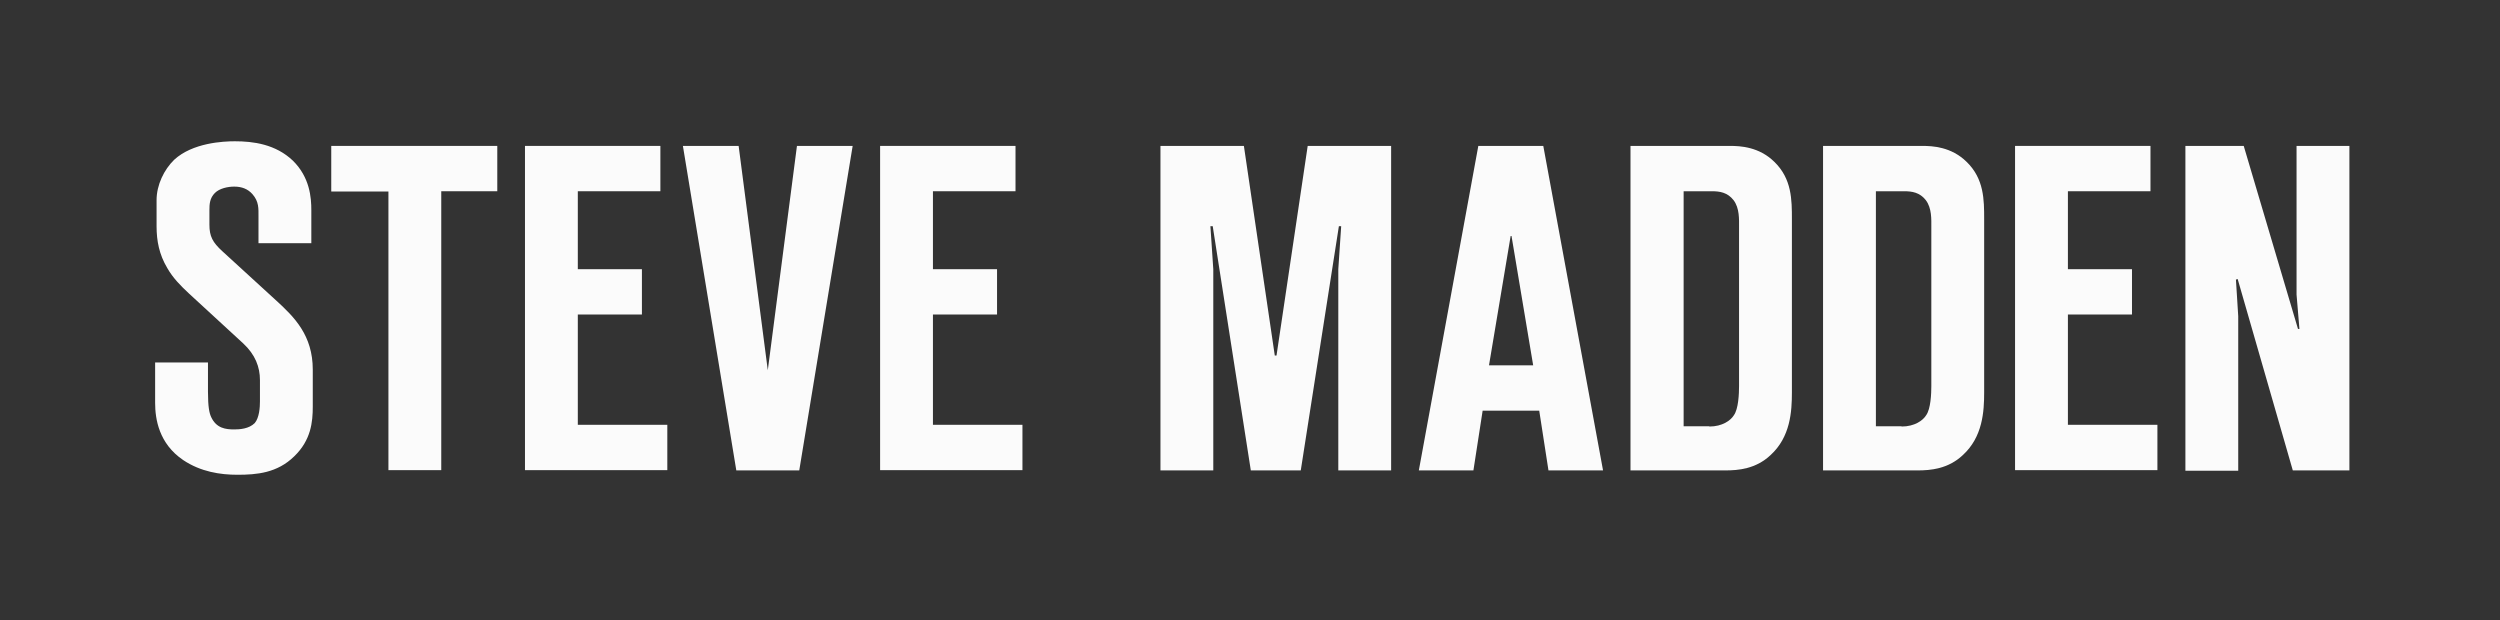 <svg width="137" height="34" viewBox="0 0 137 34" fill="none" xmlns="http://www.w3.org/2000/svg">
<rect x="0" y="0" width="137" height="34" fill="#333333" stroke="none"/>
<g clip-path="url(#clip0_23487_38160)">
<path d="M11.397 19.862V21.46C11.397 22.33 11.476 22.647 11.571 22.852C11.855 23.469 12.362 23.533 12.836 23.533C13.137 23.533 13.643 23.501 13.96 23.184C14.213 22.884 14.245 22.314 14.245 21.998V20.827C14.245 20.115 13.991 19.435 13.327 18.818L10.352 16.081C9.894 15.653 9.482 15.242 9.166 14.688C8.723 13.945 8.58 13.201 8.58 12.394V10.97C8.58 10.132 8.992 9.293 9.545 8.755C10.558 7.822 12.235 7.742 12.868 7.742C13.881 7.742 15.099 7.901 16.048 8.802C16.982 9.72 17.061 10.828 17.061 11.524V13.328H14.165V11.856C14.165 11.445 14.197 11.049 13.833 10.638C13.58 10.353 13.248 10.226 12.836 10.226C12.488 10.226 12.029 10.321 11.776 10.575C11.492 10.859 11.476 11.192 11.476 11.508V12.315C11.476 12.948 11.65 13.28 12.188 13.771L15.162 16.492C16.127 17.378 17.14 18.375 17.14 20.258V22.283C17.14 23.121 17.045 24.118 16.127 25.004C15.194 25.922 14.07 26.017 13.01 26.017C12.077 26.017 11.001 25.858 10.036 25.21C8.707 24.308 8.501 22.963 8.501 22.077V19.862H11.397Z" fill="white" fill-opacity="0.98"/>
<path d="M21.286 25.779V10.495H18.153V7.996H27.251V10.48H24.181V25.764H21.286V25.779Z" fill="white" fill-opacity="0.98"/>
<path d="M28.769 7.996H36.189V10.48H31.664V14.752H35.177V17.235H31.664V23.279H36.569V25.764H28.769V7.996Z" fill="white" fill-opacity="0.98"/>
<path d="M40.35 25.779L37.423 7.996H40.477L42.075 20.289L43.673 7.996H46.726L43.799 25.779H40.35Z" fill="white" fill-opacity="0.98"/>
<path d="M48.23 7.996H55.65V10.48H51.125V14.752H54.638V17.235H51.125V23.279H56.03V25.764H48.23V7.996Z" fill="white" fill-opacity="0.98"/>
<path d="M68.545 25.779L66.457 12.394H66.33L66.488 14.752V25.779H63.593V7.996H68.165L69.858 19.482H69.953L71.662 7.996H76.234V25.779H73.339V14.752L73.497 12.394H73.371L71.282 25.779H68.545Z" fill="white" fill-opacity="0.98"/>
<path d="M84.856 25.779L84.35 22.504H81.249L80.743 25.779H77.752L81.012 7.996H84.572L87.847 25.779H84.856ZM84.018 20.02L82.831 12.932H82.784L81.597 20.02H84.018Z" fill="white" fill-opacity="0.98"/>
<path d="M89.351 7.996H94.81C95.364 7.996 96.392 8.043 97.231 8.866C98.196 9.799 98.196 10.954 98.196 12.014V21.507C98.196 22.552 98.117 23.944 97.025 24.941C96.218 25.7 95.253 25.779 94.541 25.779H89.351V7.996ZM93.671 23.374C94.383 23.374 94.841 23.042 95.015 22.757C95.269 22.409 95.3 21.571 95.3 21.159V12.473C95.3 12.014 95.332 11.413 95 10.97C94.667 10.543 94.24 10.48 93.813 10.48H92.263V23.359H93.671V23.374Z" fill="white" fill-opacity="0.98"/>
<path d="M99.888 7.996H105.346C105.9 7.996 106.928 8.043 107.767 8.866C108.732 9.799 108.732 10.954 108.732 12.014V21.507C108.732 22.552 108.653 23.944 107.561 24.941C106.754 25.7 105.789 25.779 105.077 25.779H99.903V7.996H99.888ZM104.207 23.374C104.919 23.374 105.378 23.042 105.552 22.757C105.805 22.409 105.837 21.571 105.837 21.159V12.473C105.837 12.014 105.868 11.413 105.536 10.97C105.204 10.543 104.776 10.48 104.349 10.48H102.799V23.359H104.207V23.374Z" fill="white" fill-opacity="0.98"/>
<path d="M110.425 7.996H117.846V10.48H113.321V14.752H116.833V17.235H113.321V23.279H118.226V25.764H110.425V7.996Z" fill="white" fill-opacity="0.98"/>
<path d="M125.646 25.779L122.624 15.29L122.529 15.321L122.655 17.331V25.795H119.76V7.996H122.956L125.93 18.027H126.009L125.851 16.144V7.996H128.747V25.779H125.646Z" fill="white" fill-opacity="0.98"/>
</g>
<defs>
<clipPath id="clip0_23487_38160">
<rect width="120.494" height="18.523" fill="white" transform="translate(8.375 7.618)"/>
</clipPath>
</defs>
</svg>
